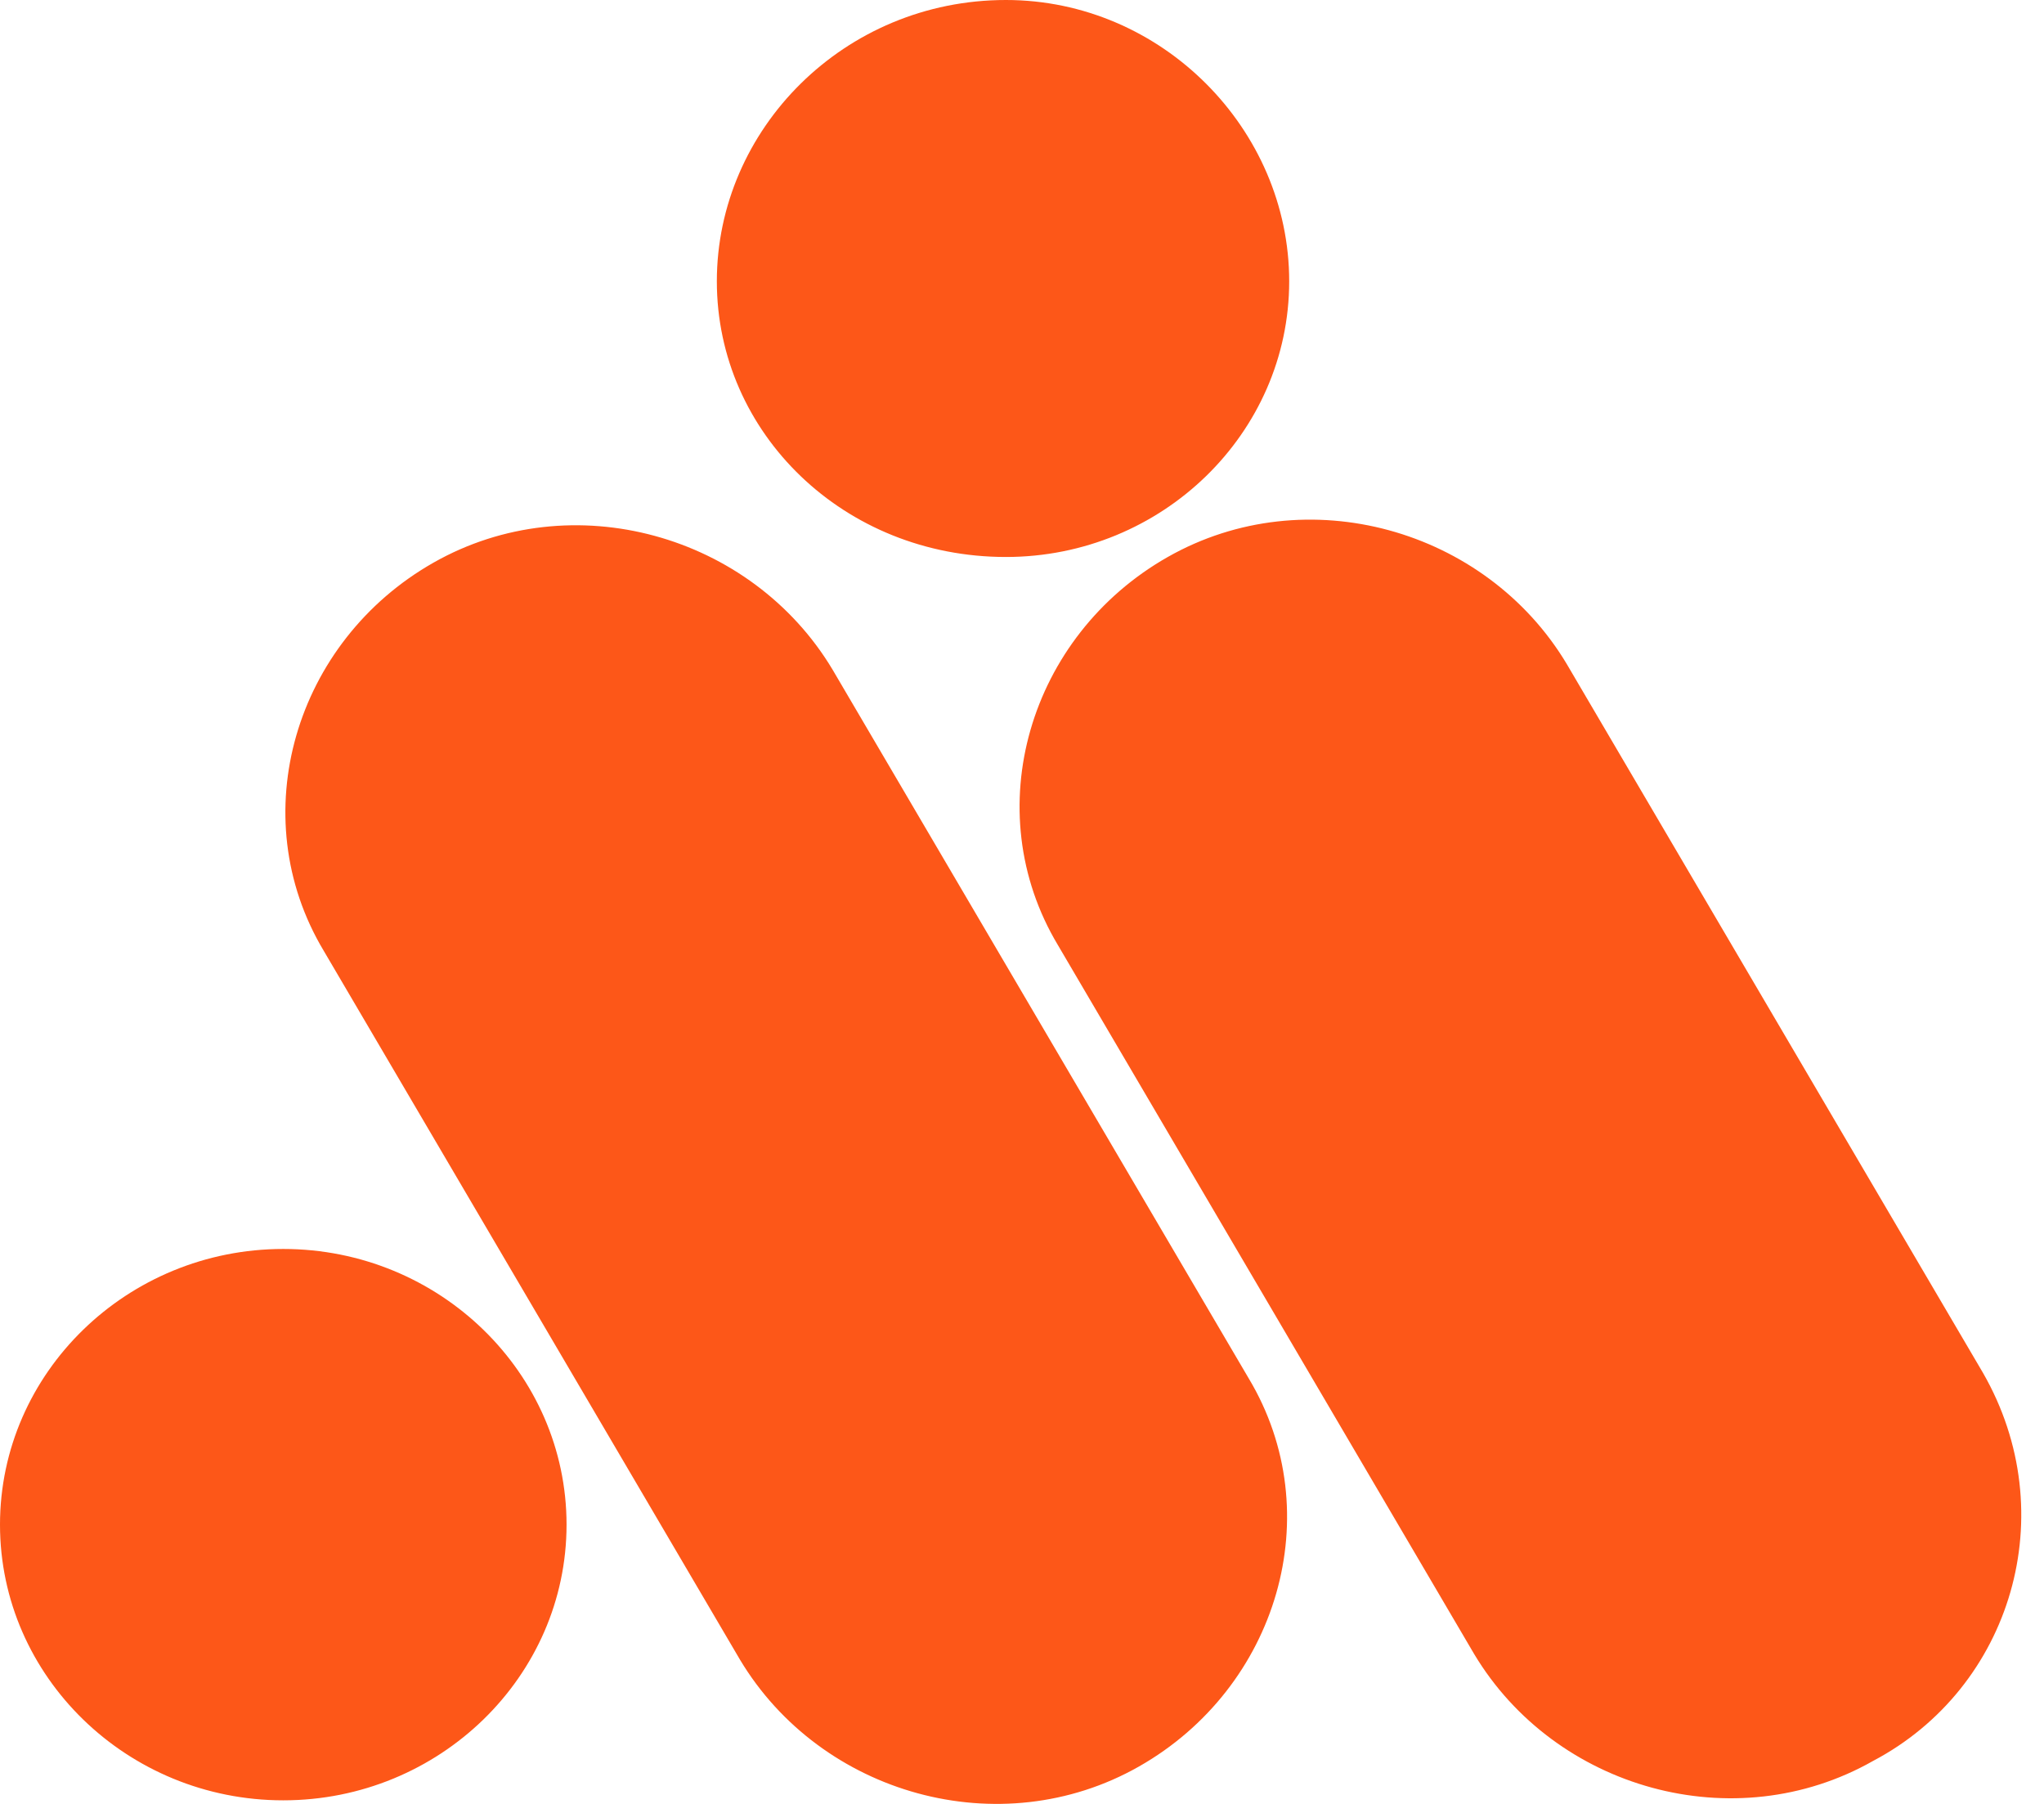<?xml version="1.0" encoding="utf-8"?>
<svg xmlns="http://www.w3.org/2000/svg" fill="none" height="100%" overflow="visible" preserveAspectRatio="none" style="display: block;" viewBox="0 0 68 60" width="100%">
<g id="Clipping_Mask_Image_4_">
<g id="Group">
<path d="M27.695 22.268C25.002 17.777 19.04 16.093 14.424 18.713C9.809 21.332 8.078 27.134 10.77 31.625L24.618 55.203C27.31 59.694 33.272 61.378 37.888 58.758C42.504 56.138 44.235 50.337 41.542 45.846L27.695 22.268ZM65.968 45.659L52.12 22.081C49.428 17.59 43.466 15.906 38.85 18.526C34.234 21.145 32.503 26.946 35.196 31.437L49.043 55.016C51.736 59.507 57.698 61.191 62.313 58.571C66.929 56.138 68.66 50.337 65.968 45.659ZM33.465 18.526C38.657 18.526 42.889 14.409 42.889 9.356C42.889 4.304 38.657 0 33.465 0C28.079 0 23.848 4.304 23.848 9.356C23.848 14.409 28.079 18.526 33.465 18.526ZM9.424 41.542C4.231 41.542 0 45.659 0 50.712C0 55.764 4.231 59.881 9.424 59.881C14.617 59.881 18.848 55.764 18.848 50.712C18.848 45.659 14.617 41.542 9.424 41.542Z" fill="#FD5718" id="Vector"/>
</g>
</g>
</svg>